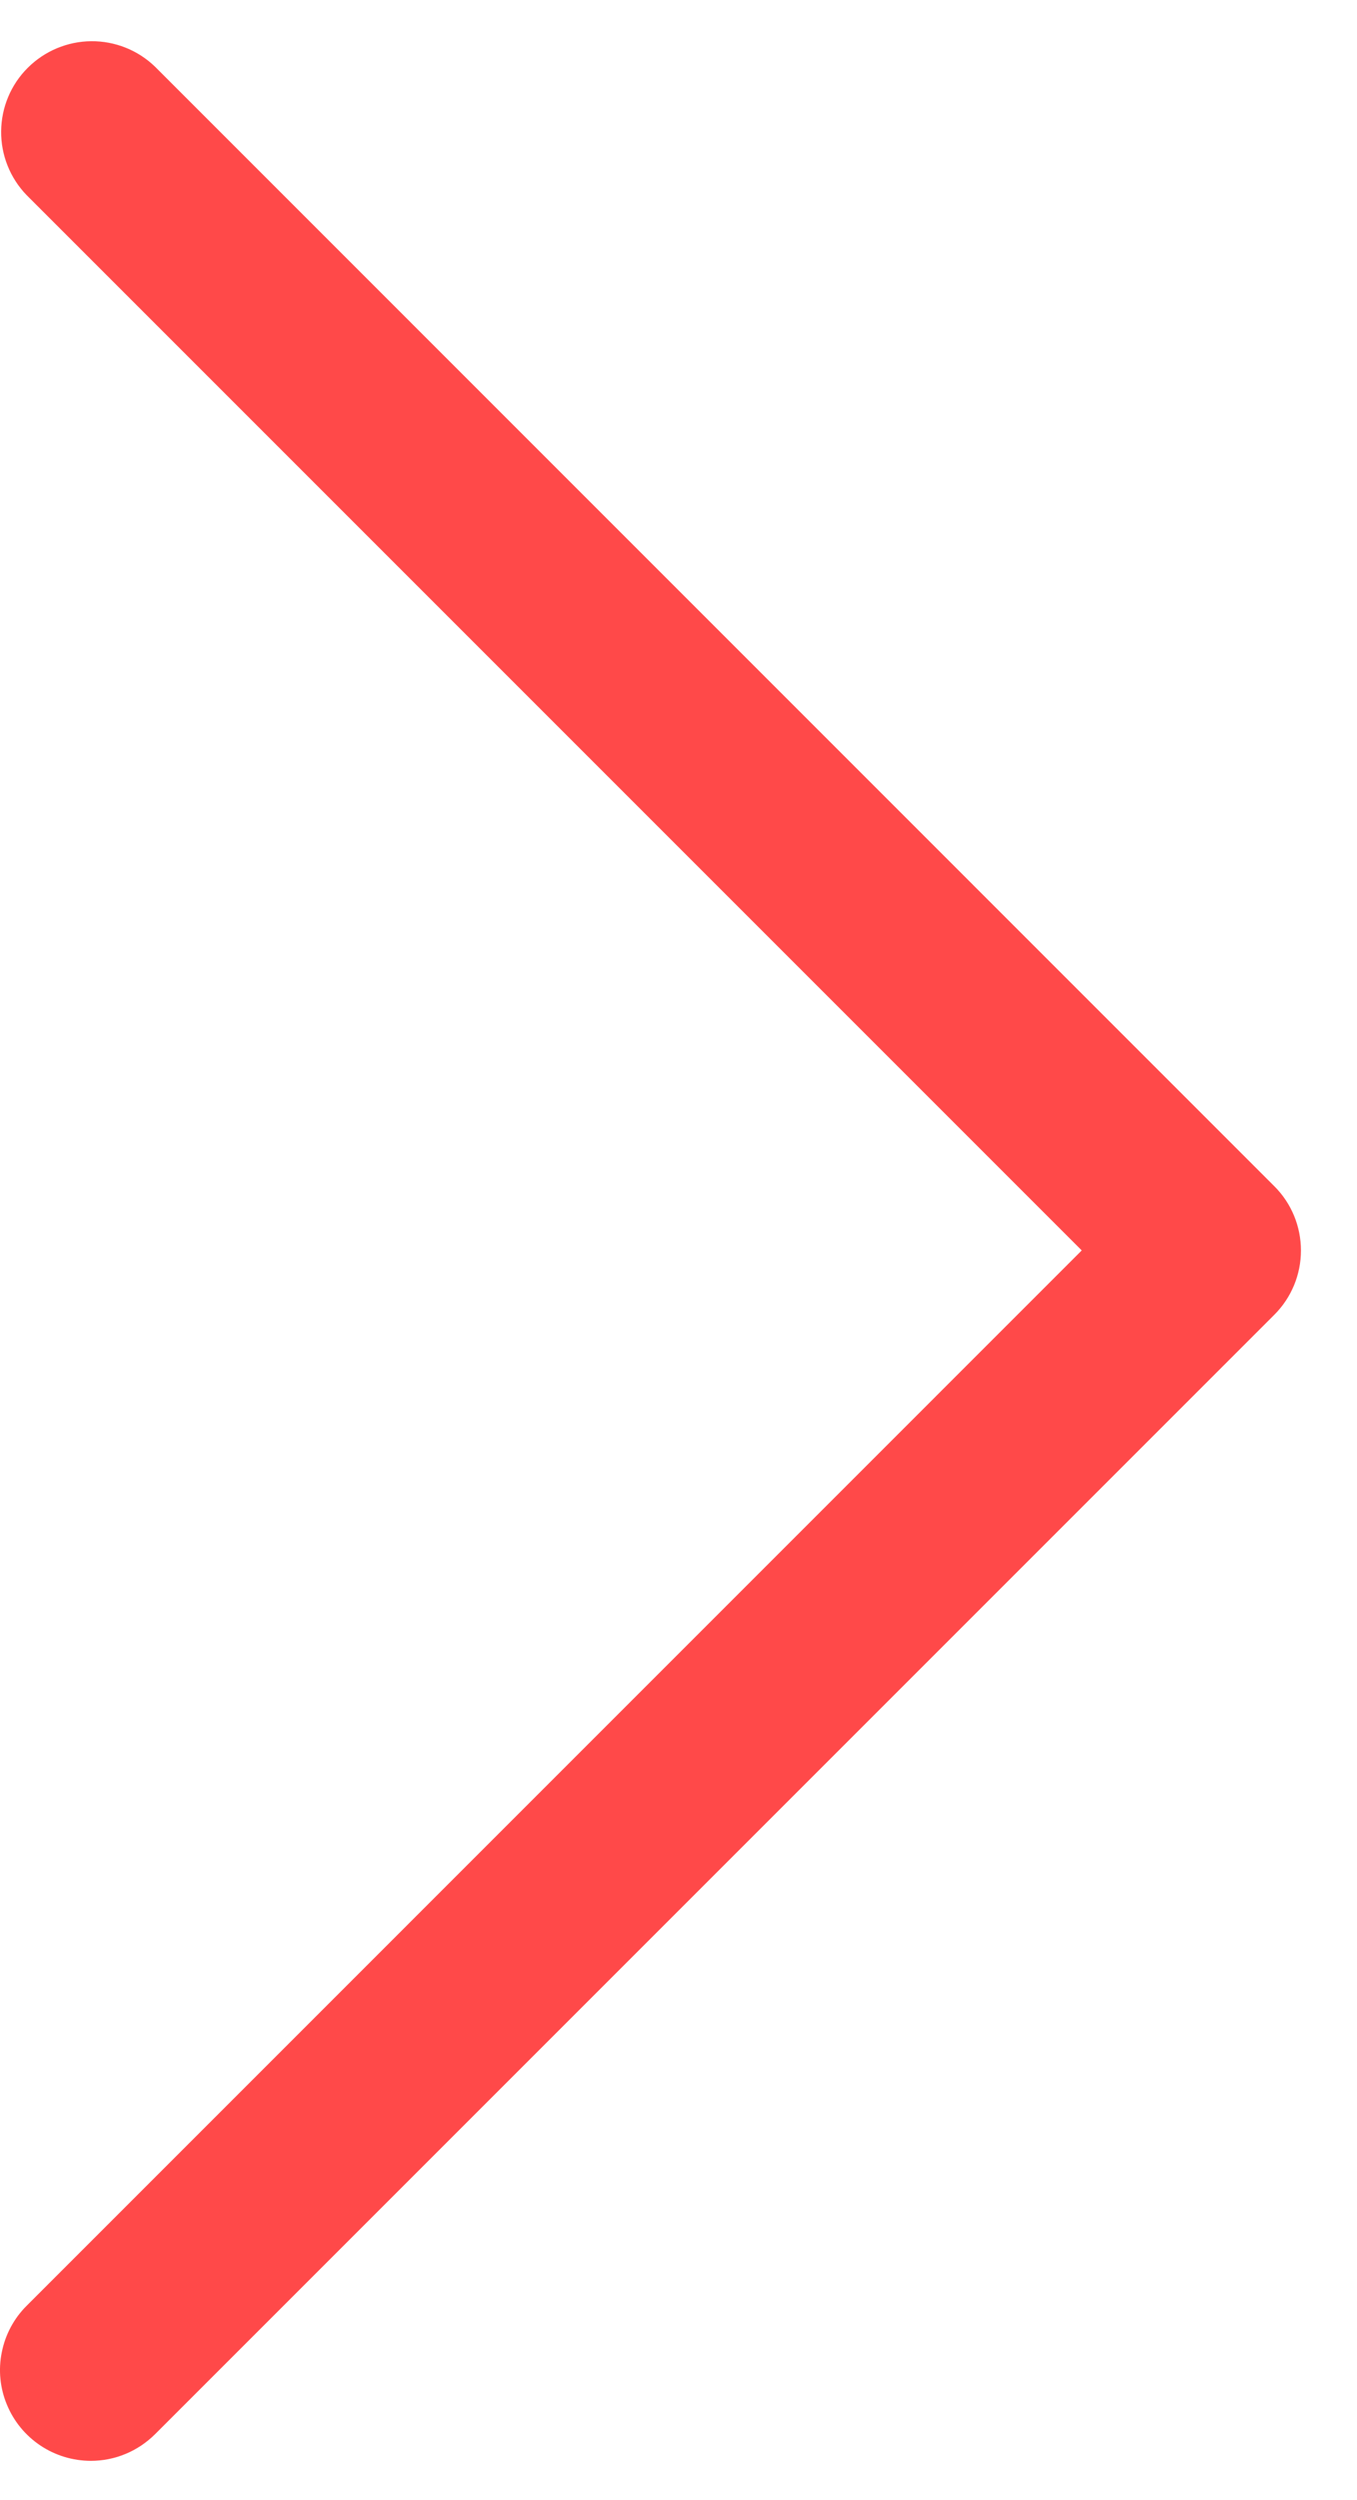<?xml version="1.0" encoding="UTF-8"?> <svg xmlns="http://www.w3.org/2000/svg" width="19" height="35" viewBox="0 0 19 35" fill="none"> <path d="M1.271 34.45C1.02 34.449 0.774 34.375 0.565 34.235C0.356 34.095 0.193 33.897 0.097 33.664C0 33.432 -0.025 33.176 0.025 32.93C0.074 32.683 0.195 32.456 0.373 32.279L15.146 17.505L0.373 2.732C0.141 2.492 0.013 2.171 0.016 1.838C0.019 1.504 0.152 1.185 0.388 0.95C0.624 0.714 0.943 0.58 1.276 0.577C1.61 0.574 1.931 0.702 2.171 0.934L17.843 16.607C18.082 16.845 18.215 17.169 18.215 17.506C18.215 17.843 18.082 18.166 17.843 18.405L2.171 34.077C2.052 34.195 1.912 34.289 1.758 34.353C1.604 34.417 1.438 34.45 1.271 34.45Z" fill="#FF4949"></path> </svg> 
